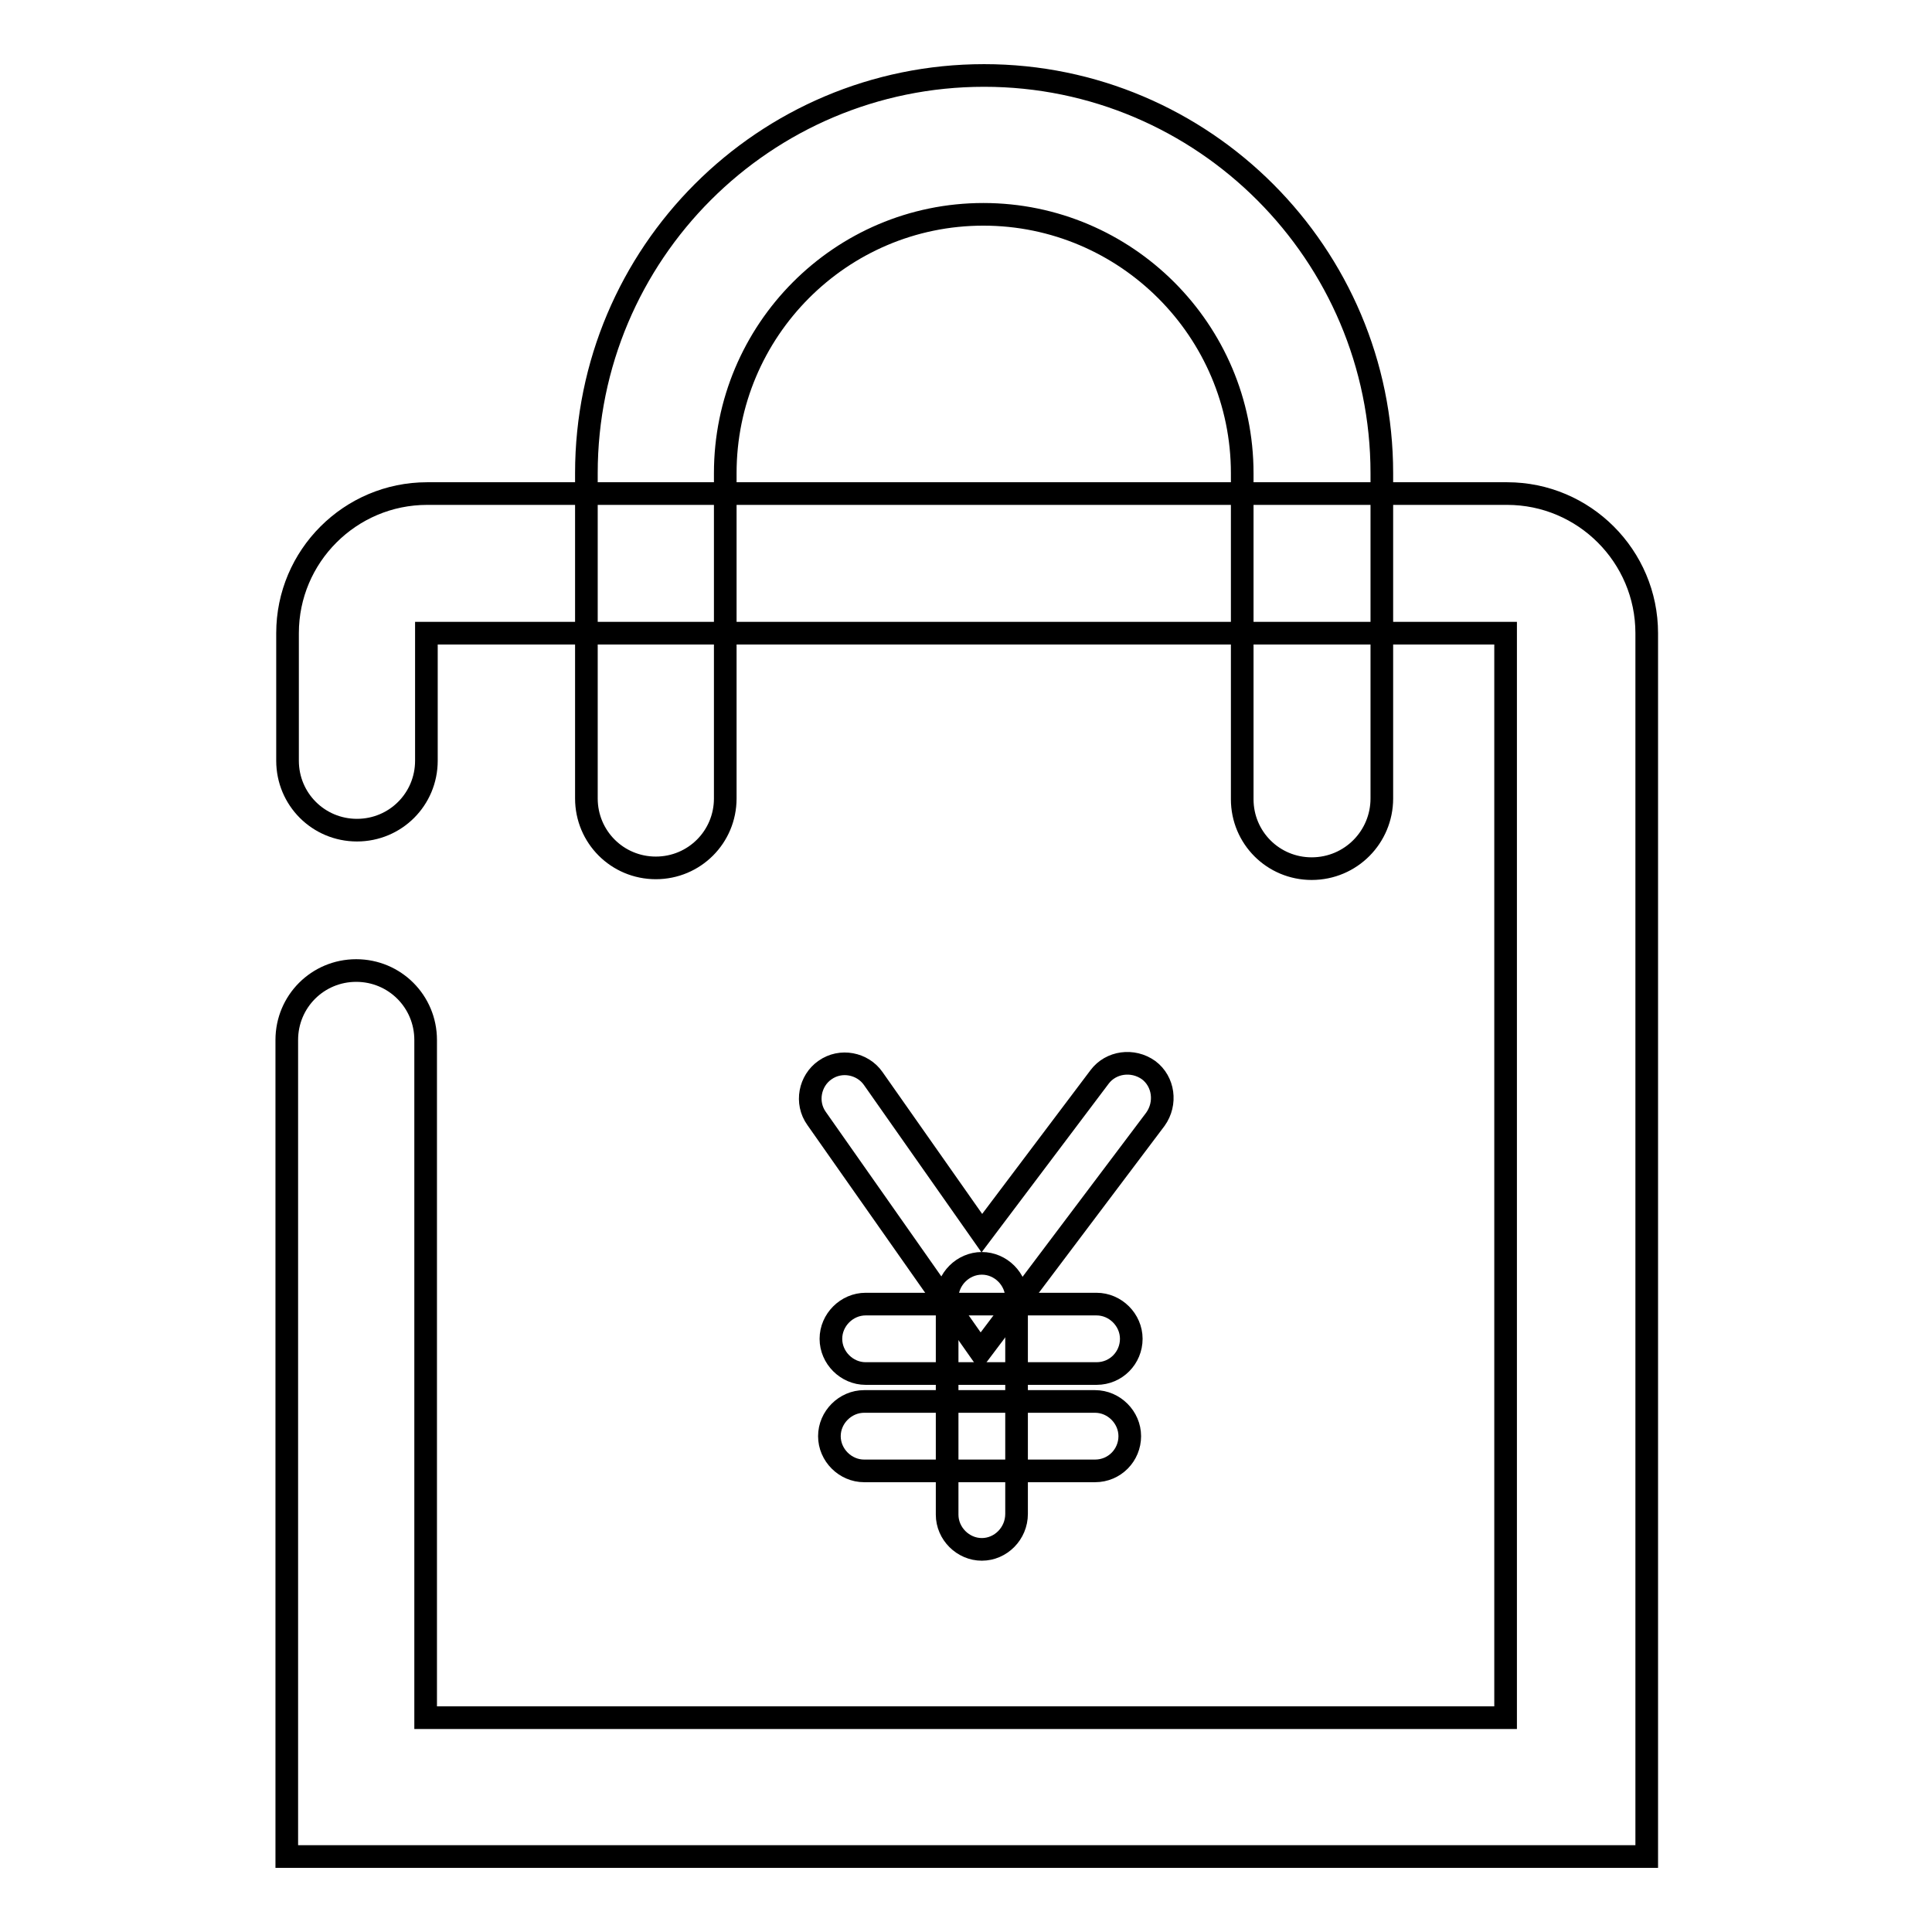 <?xml version="1.0" encoding="utf-8"?>
<!-- Svg Vector Icons : http://www.onlinewebfonts.com/icon -->
<!DOCTYPE svg PUBLIC "-//W3C//DTD SVG 1.1//EN" "http://www.w3.org/Graphics/SVG/1.1/DTD/svg11.dtd">
<svg version="1.1" xmlns="http://www.w3.org/2000/svg" xmlns:xlink="http://www.w3.org/1999/xlink" x="0px" y="0px" viewBox="0 0 256 256" enable-background="new 0 0 256 256" xml:space="preserve">
<g> <path stroke-width="3" fill-opacity="0" stroke="#000000"  d="M218,246H38V137.8c0-5.1,4.1-9.2,9.2-9.2c5.1,0,9.2,4.1,9.2,9.2v89.8h143.1V83.9H56.5v16.9 c0,5.1-4.1,9.2-9.2,9.2c-5.1,0-9.2-4.1-9.2-9.2V83.9c0-10.2,8.3-18.5,18.5-18.5h143.1c10.2,0,18.5,8.3,18.5,18.5V246L218,246z"/> <path stroke-width="3" fill-opacity="0" stroke="#000000"  d="M173.8,115.1c-5.1,0-9.2-4.1-9.2-9.2V62.7c0-18.9-15.4-34.3-34.3-34.3S96.1,43.8,96.1,62.7v43.1 c0,5.1-4.1,9.2-9.2,9.2c-5.1,0-9.2-4.1-9.2-9.2V62.7c0-29.1,23.6-52.7,52.7-52.7s52.7,23.7,52.7,52.7v43.1 C183.1,110.9,179,115.1,173.8,115.1z M129.9,179.1l-21.7-30.9c-1.5-2.1-0.9-5,1.1-6.4c2.1-1.5,5-0.9,6.4,1.1l14.4,20.5l15.6-20.7 c1.5-2,4.4-2.4,6.5-0.9c2,1.5,2.4,4.4,0.9,6.5L129.9,179.1z"/> <path stroke-width="3" fill-opacity="0" stroke="#000000"  d="M130.1,205.3c-2.5,0-4.6-2.1-4.6-4.6V172c0-2.5,2.1-4.6,4.6-4.6c2.5,0,4.6,2.1,4.6,4.6v28.6 C134.7,203.2,132.6,205.3,130.1,205.3z"/> <path stroke-width="3" fill-opacity="0" stroke="#000000"  d="M145.1,194.9h-30.6c-2.5,0-4.6-2.1-4.6-4.6c0-2.5,2.1-4.6,4.6-4.6h30.6c2.5,0,4.6,2.1,4.6,4.6 C149.7,192.8,147.7,194.9,145.1,194.9z M145.3,182h-30.6c-2.5,0-4.6-2.1-4.6-4.6s2.1-4.6,4.6-4.6h30.6c2.5,0,4.6,2.1,4.6,4.6 S147.9,182,145.3,182z"/></g>
</svg>